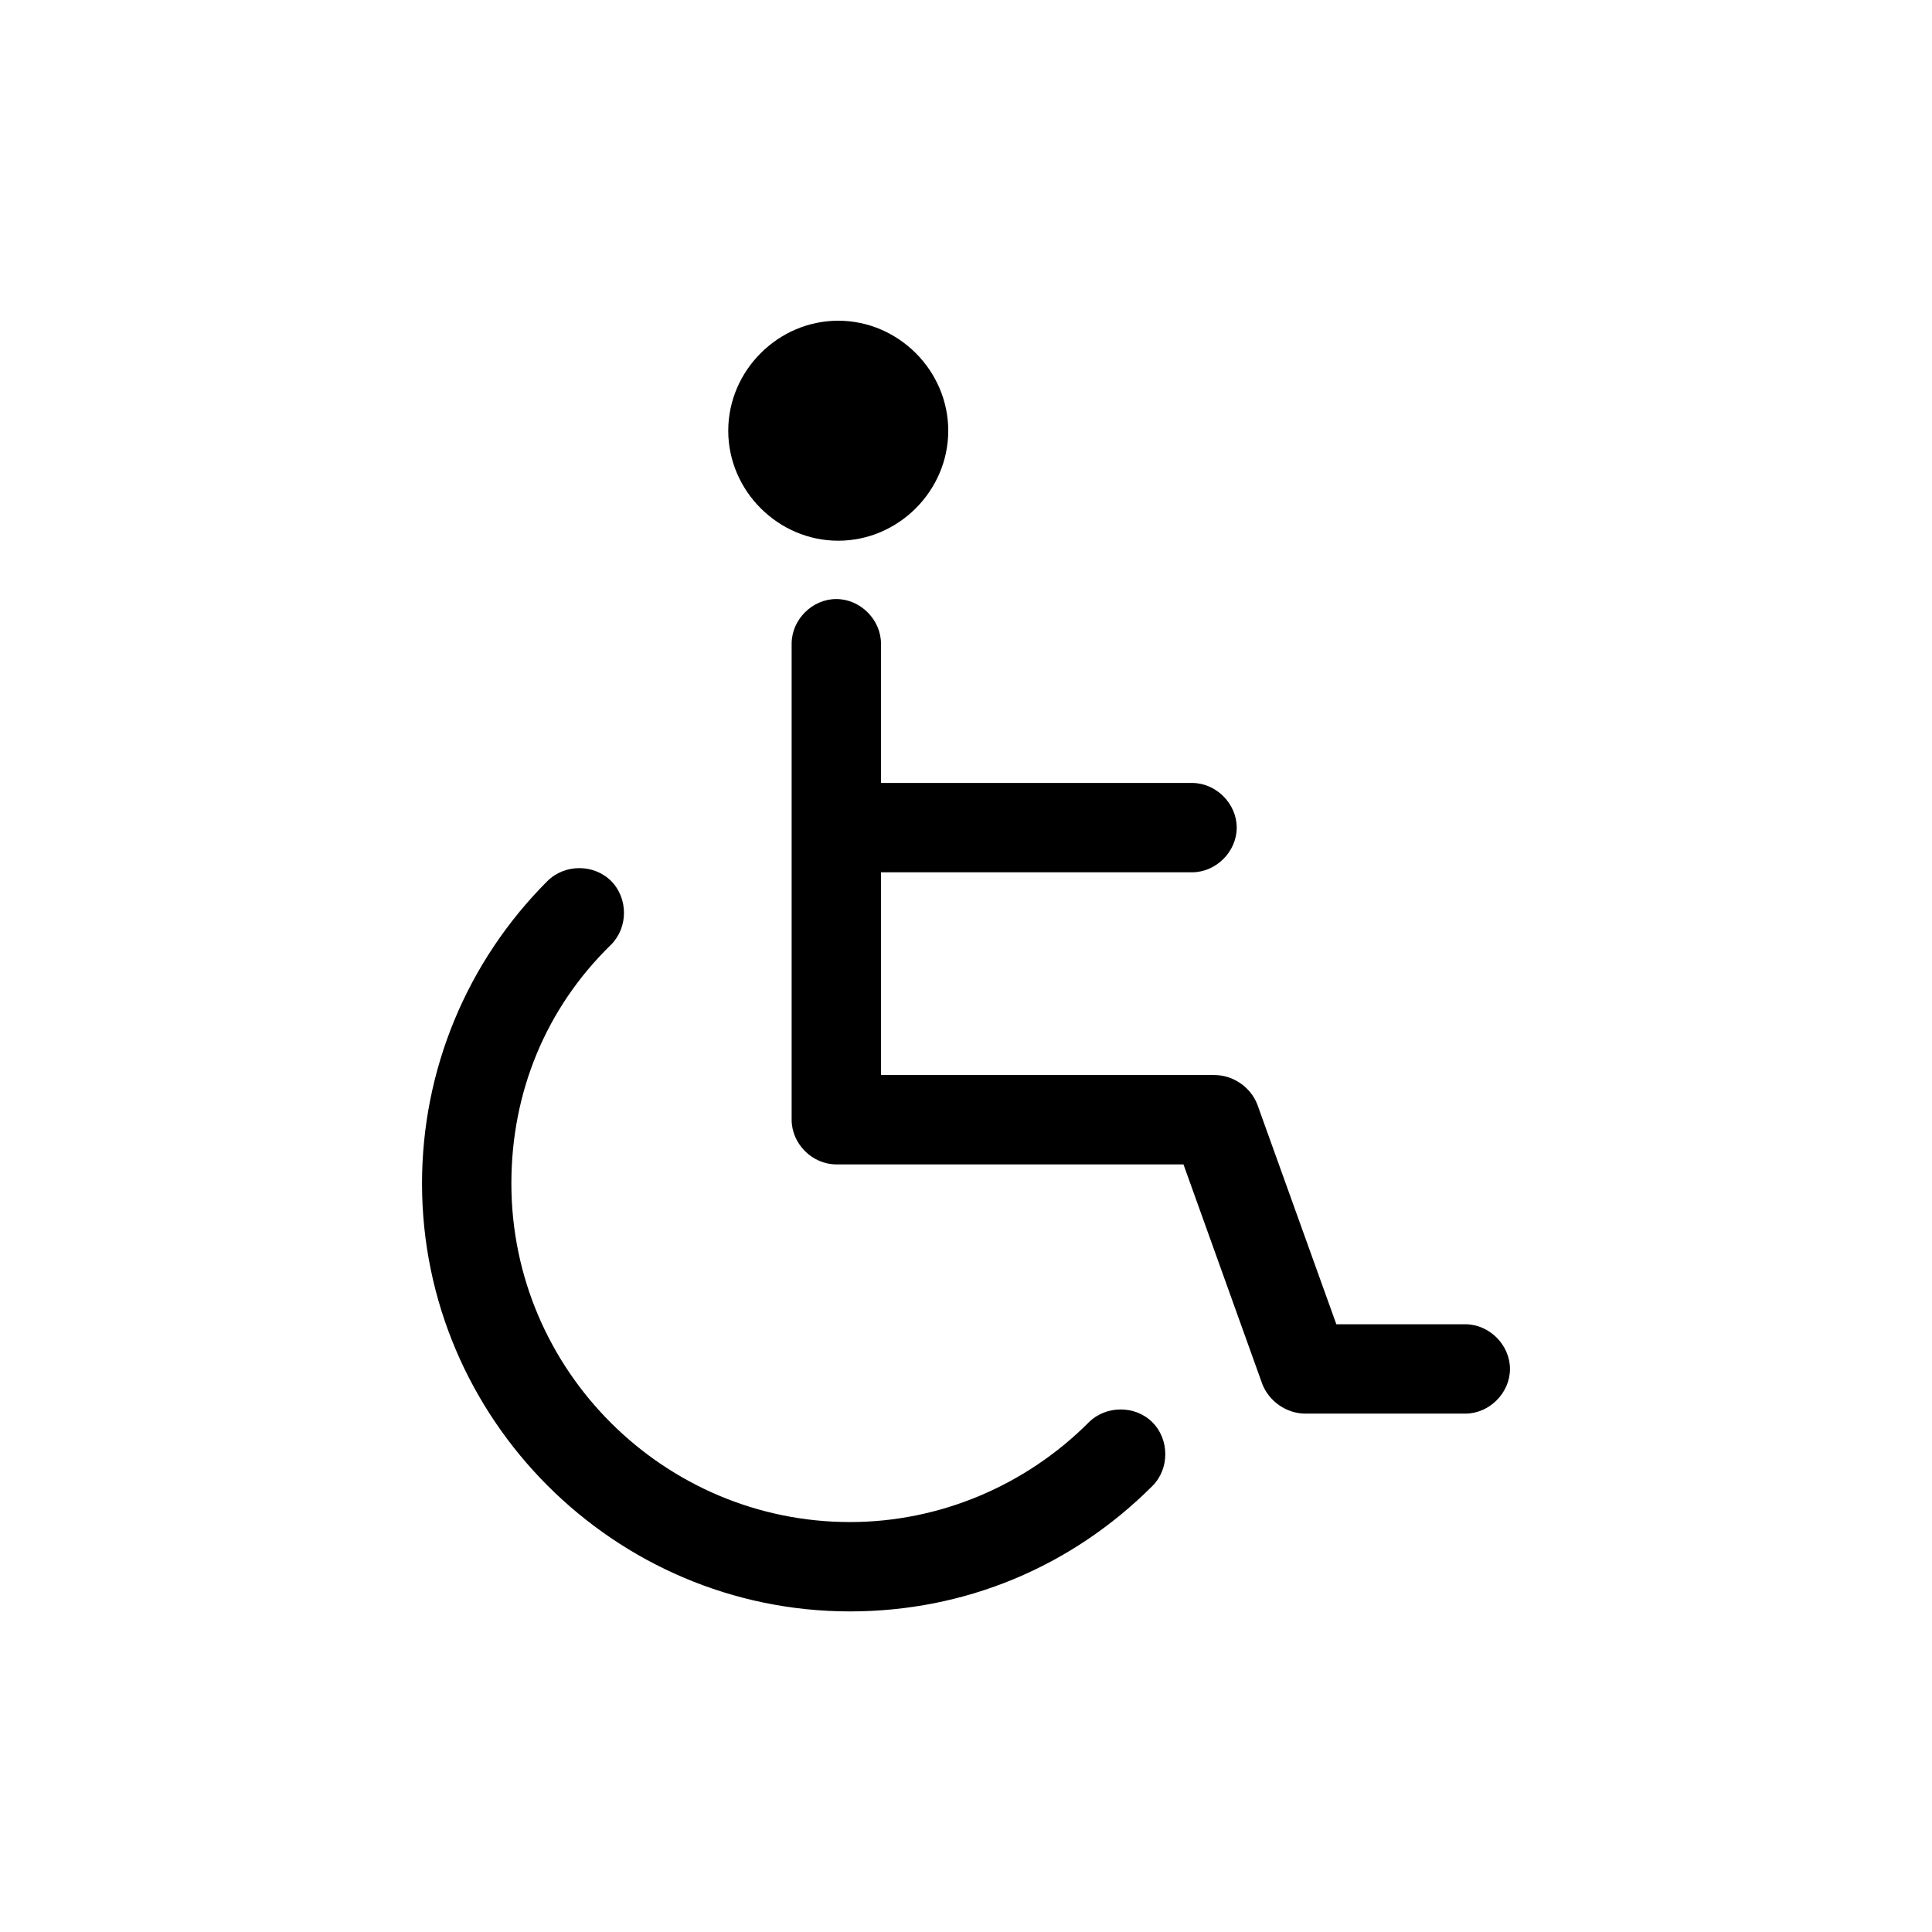<?xml version="1.0" encoding="UTF-8"?>
<svg xmlns="http://www.w3.org/2000/svg" width="16" height="16" viewBox="0 0 16 16" fill="none">
  <path d="M9.017 11.779C8.491 12.306 7.779 12.605 7.039 12.605C5.502 12.605 4.235 11.352 4.235 9.801C4.235 9.047 4.52 8.349 5.061 7.823C5.203 7.68 5.203 7.439 5.061 7.296C4.919 7.154 4.677 7.154 4.534 7.296C3.865 7.965 3.495 8.862 3.495 9.801C3.495 11.751 5.089 13.345 7.039 13.345C7.993 13.345 8.875 12.975 9.544 12.306C9.686 12.164 9.686 11.922 9.544 11.779C9.402 11.637 9.16 11.637 9.017 11.779Z" fill="black"></path>
  <path d="M12.135 10.967H11.067L10.412 9.145C10.356 9.003 10.213 8.903 10.057 8.903H7.296V7.224H9.872C10.071 7.224 10.242 7.053 10.242 6.854C10.242 6.655 10.071 6.484 9.872 6.484H7.296V5.331C7.296 5.132 7.125 4.961 6.926 4.961C6.726 4.961 6.556 5.132 6.556 5.331V9.273C6.556 9.472 6.726 9.643 6.926 9.643H9.801L10.455 11.465C10.512 11.607 10.655 11.707 10.811 11.707H12.135C12.334 11.707 12.505 11.536 12.505 11.337C12.505 11.138 12.334 10.967 12.135 10.967Z" fill="black"></path>
  <path d="M6.942 4.478C7.44 4.478 7.853 4.065 7.853 3.567C7.853 3.069 7.44 2.656 6.942 2.656C6.444 2.656 6.031 3.069 6.031 3.567C6.031 4.065 6.444 4.478 6.942 4.478Z" fill="black"></path>
</svg>
